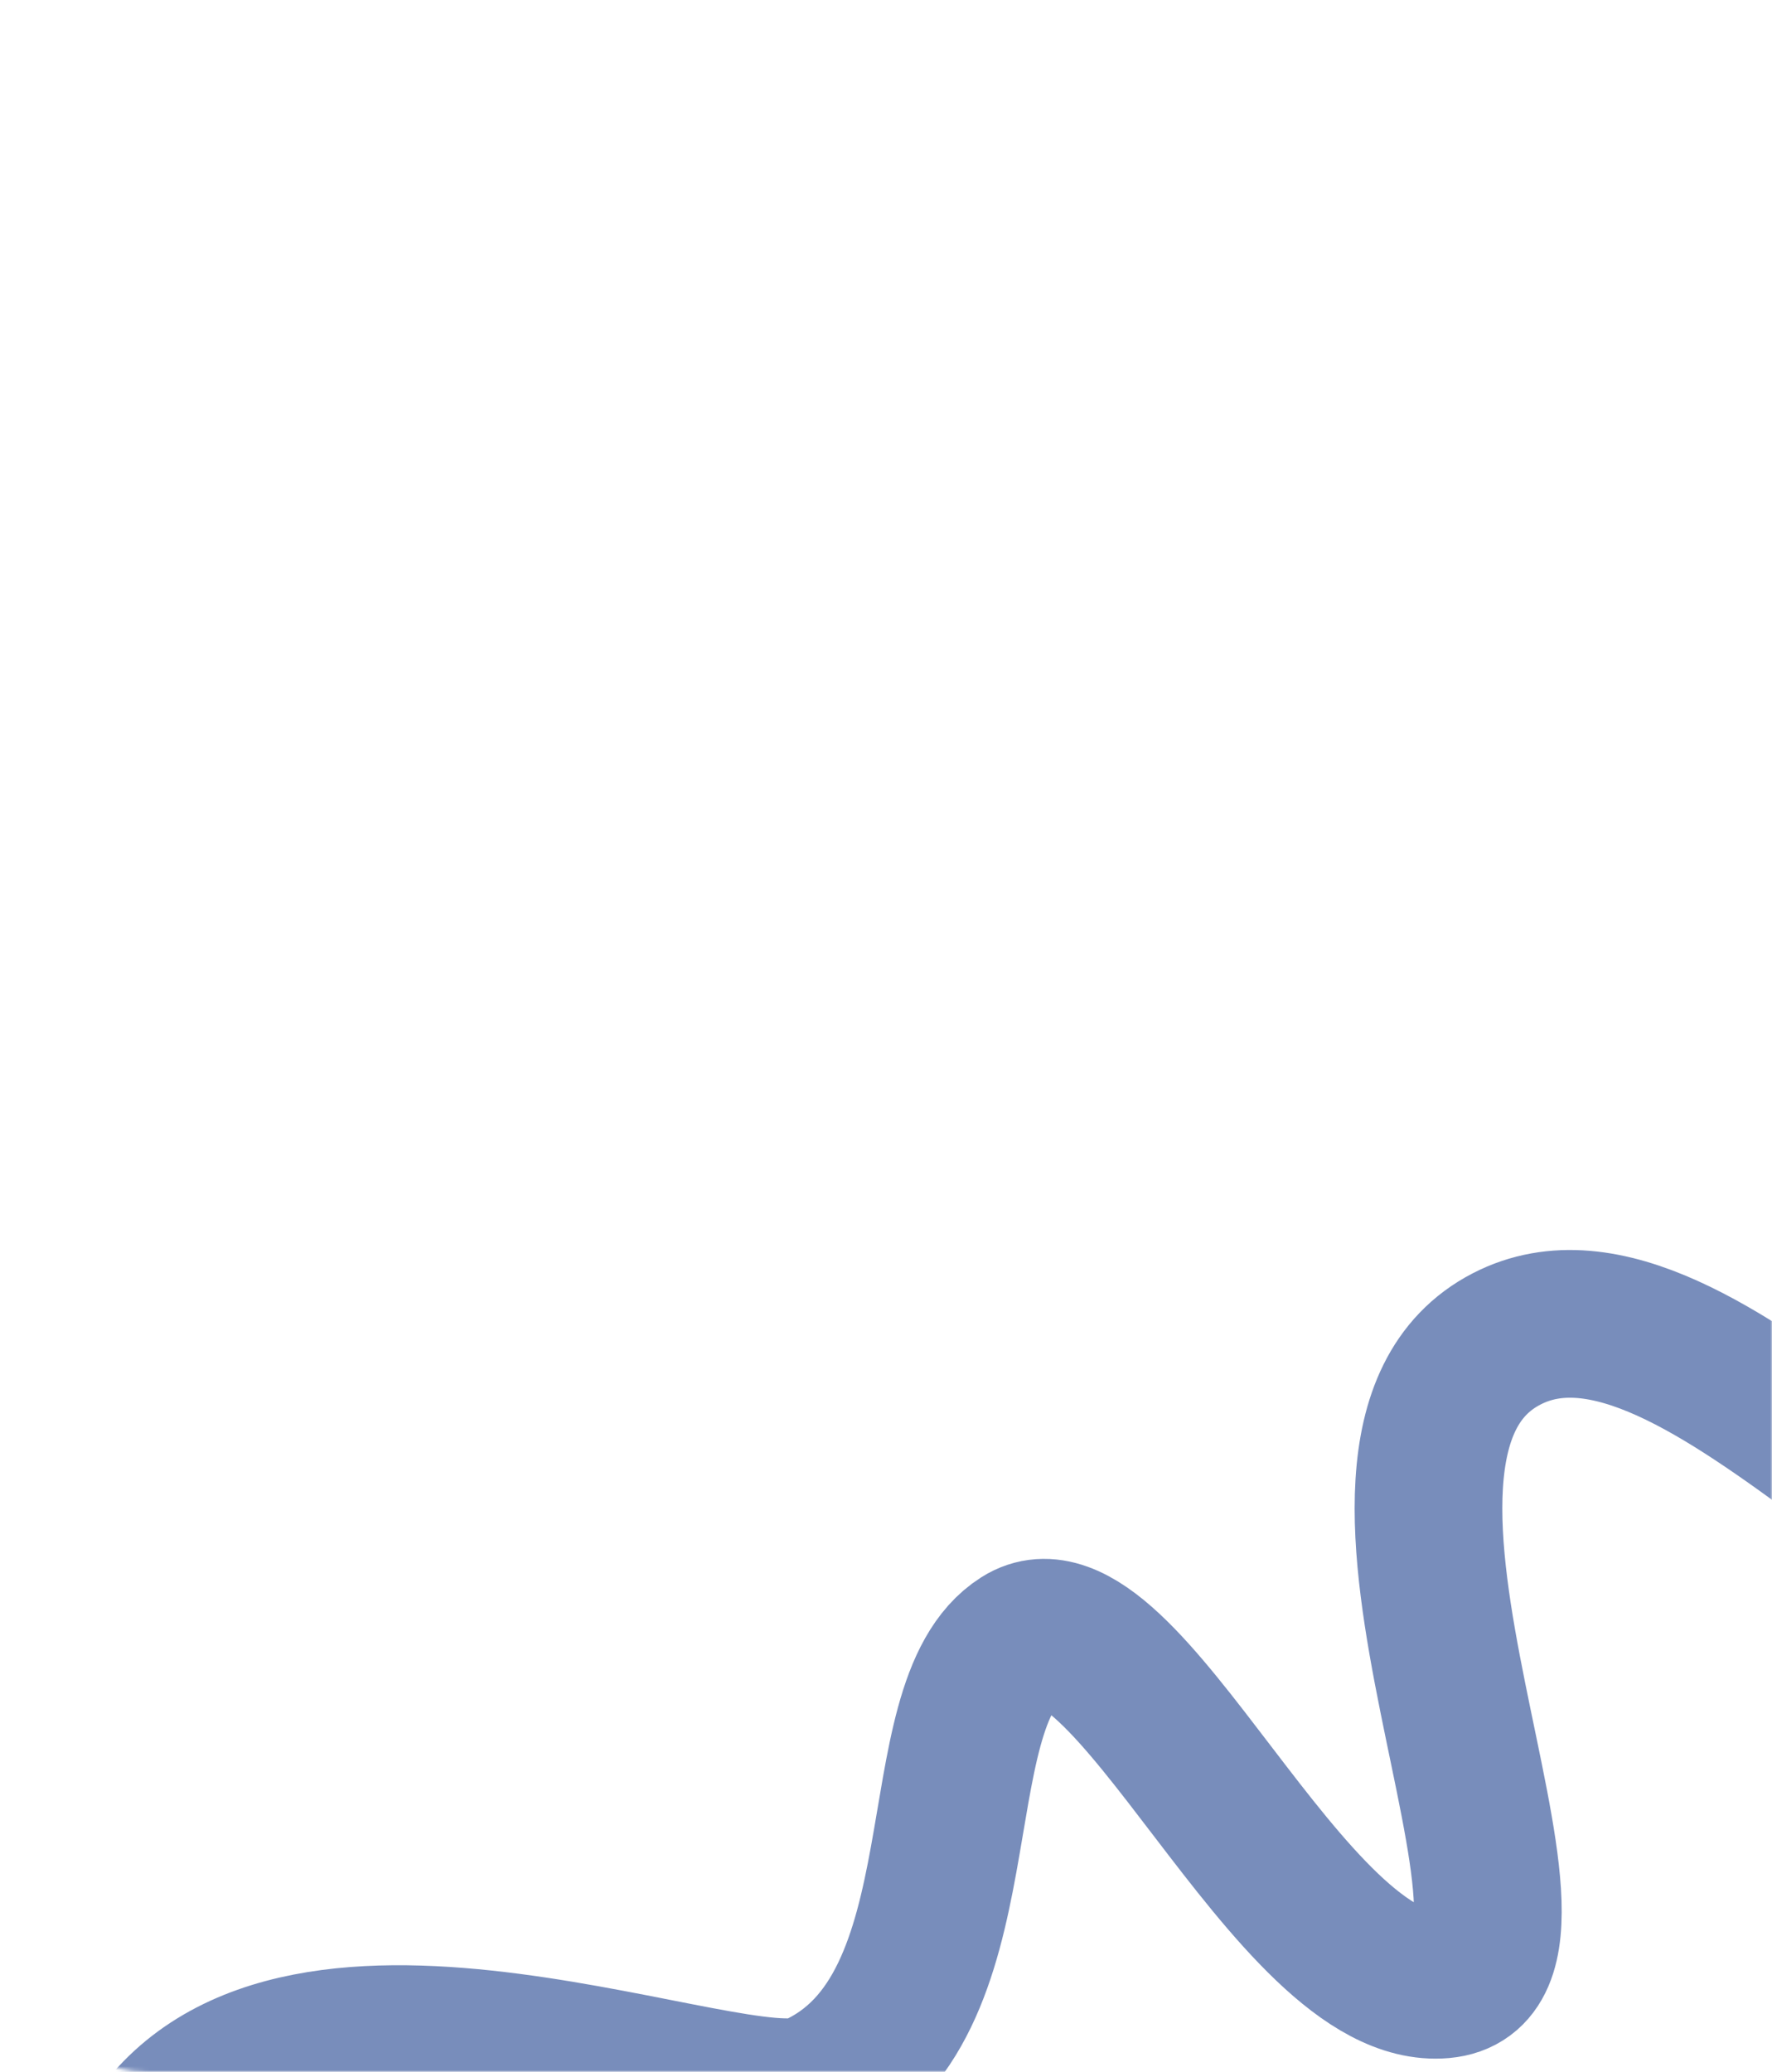 <?xml version="1.0" encoding="UTF-8"?> <svg xmlns="http://www.w3.org/2000/svg" width="480" height="561" viewBox="0 0 480 561" fill="none"> <mask id="mask0_578_70" style="mask-type:alpha" maskUnits="userSpaceOnUse" x="0" y="0" width="480" height="561"> <rect width="480" height="561" rx="40" fill="#F8F8F8"></rect> </mask> <g mask="url(#mask0_578_70)"> <path d="M659.497 263.153C588.681 301.873 637.113 414.491 588.254 434.334C539.394 454.178 460.855 335.331 408.136 362.519C351.062 391.945 432.027 533.679 390.786 537.325C349.545 540.971 304.614 426.218 276.541 443.952C248.468 461.686 267.563 544.641 220.198 565.429C199.552 574.492 81.097 521.878 41.662 579.551" stroke="#788DBB" stroke-width="40" stroke-miterlimit="10"></path> </g> </svg> 